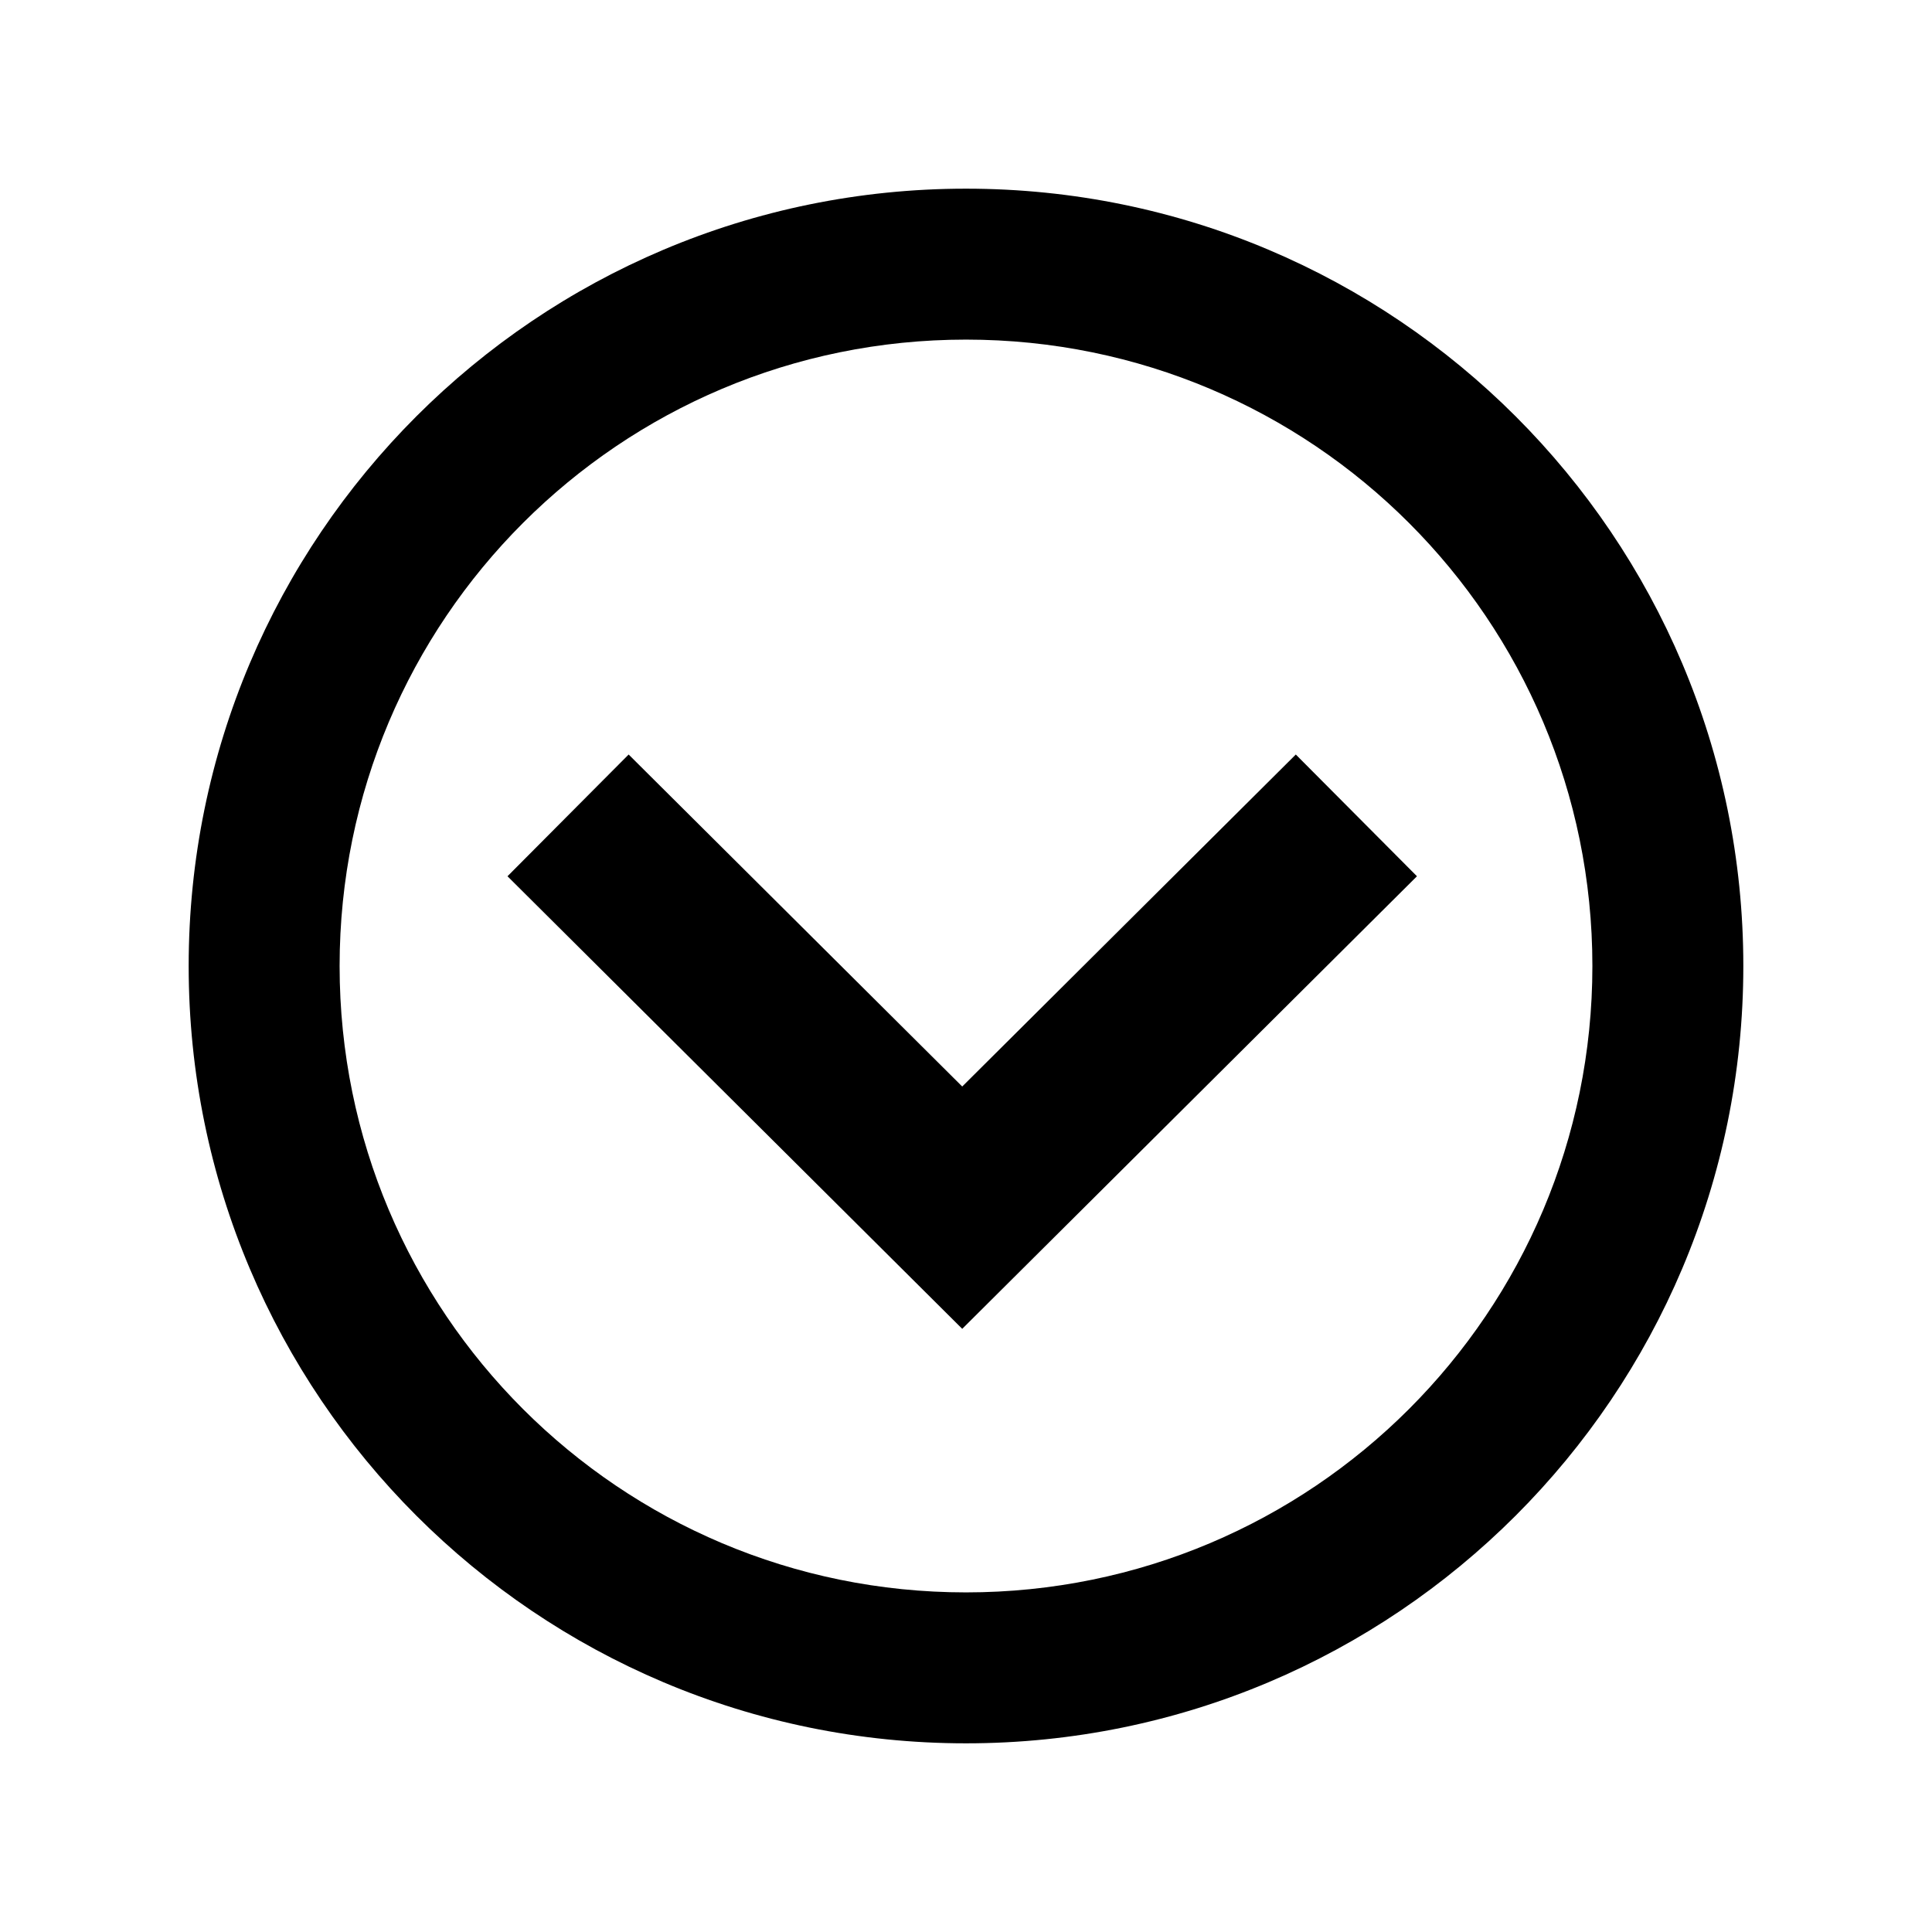 <svg xmlns="http://www.w3.org/2000/svg" width="22" height="22" viewBox="0 0 512 512"><path d="M256 90c-91.755 0-166 74.258-166 166 0 91.755 74.26 166 166 166 91.755 0 166-74.258 166-166 0-91.755-74.26-166-166-166zm0 372c-113.77 0-206-92.23-206-206S142.23 50 256 50s206 92.23 206 206-92.23 206-206 206zm87.402-262.045l32.107 32.263L255 352.154 134.49 232.218l32.107-32.263L255 287.937l88.402-87.982z"/></svg>